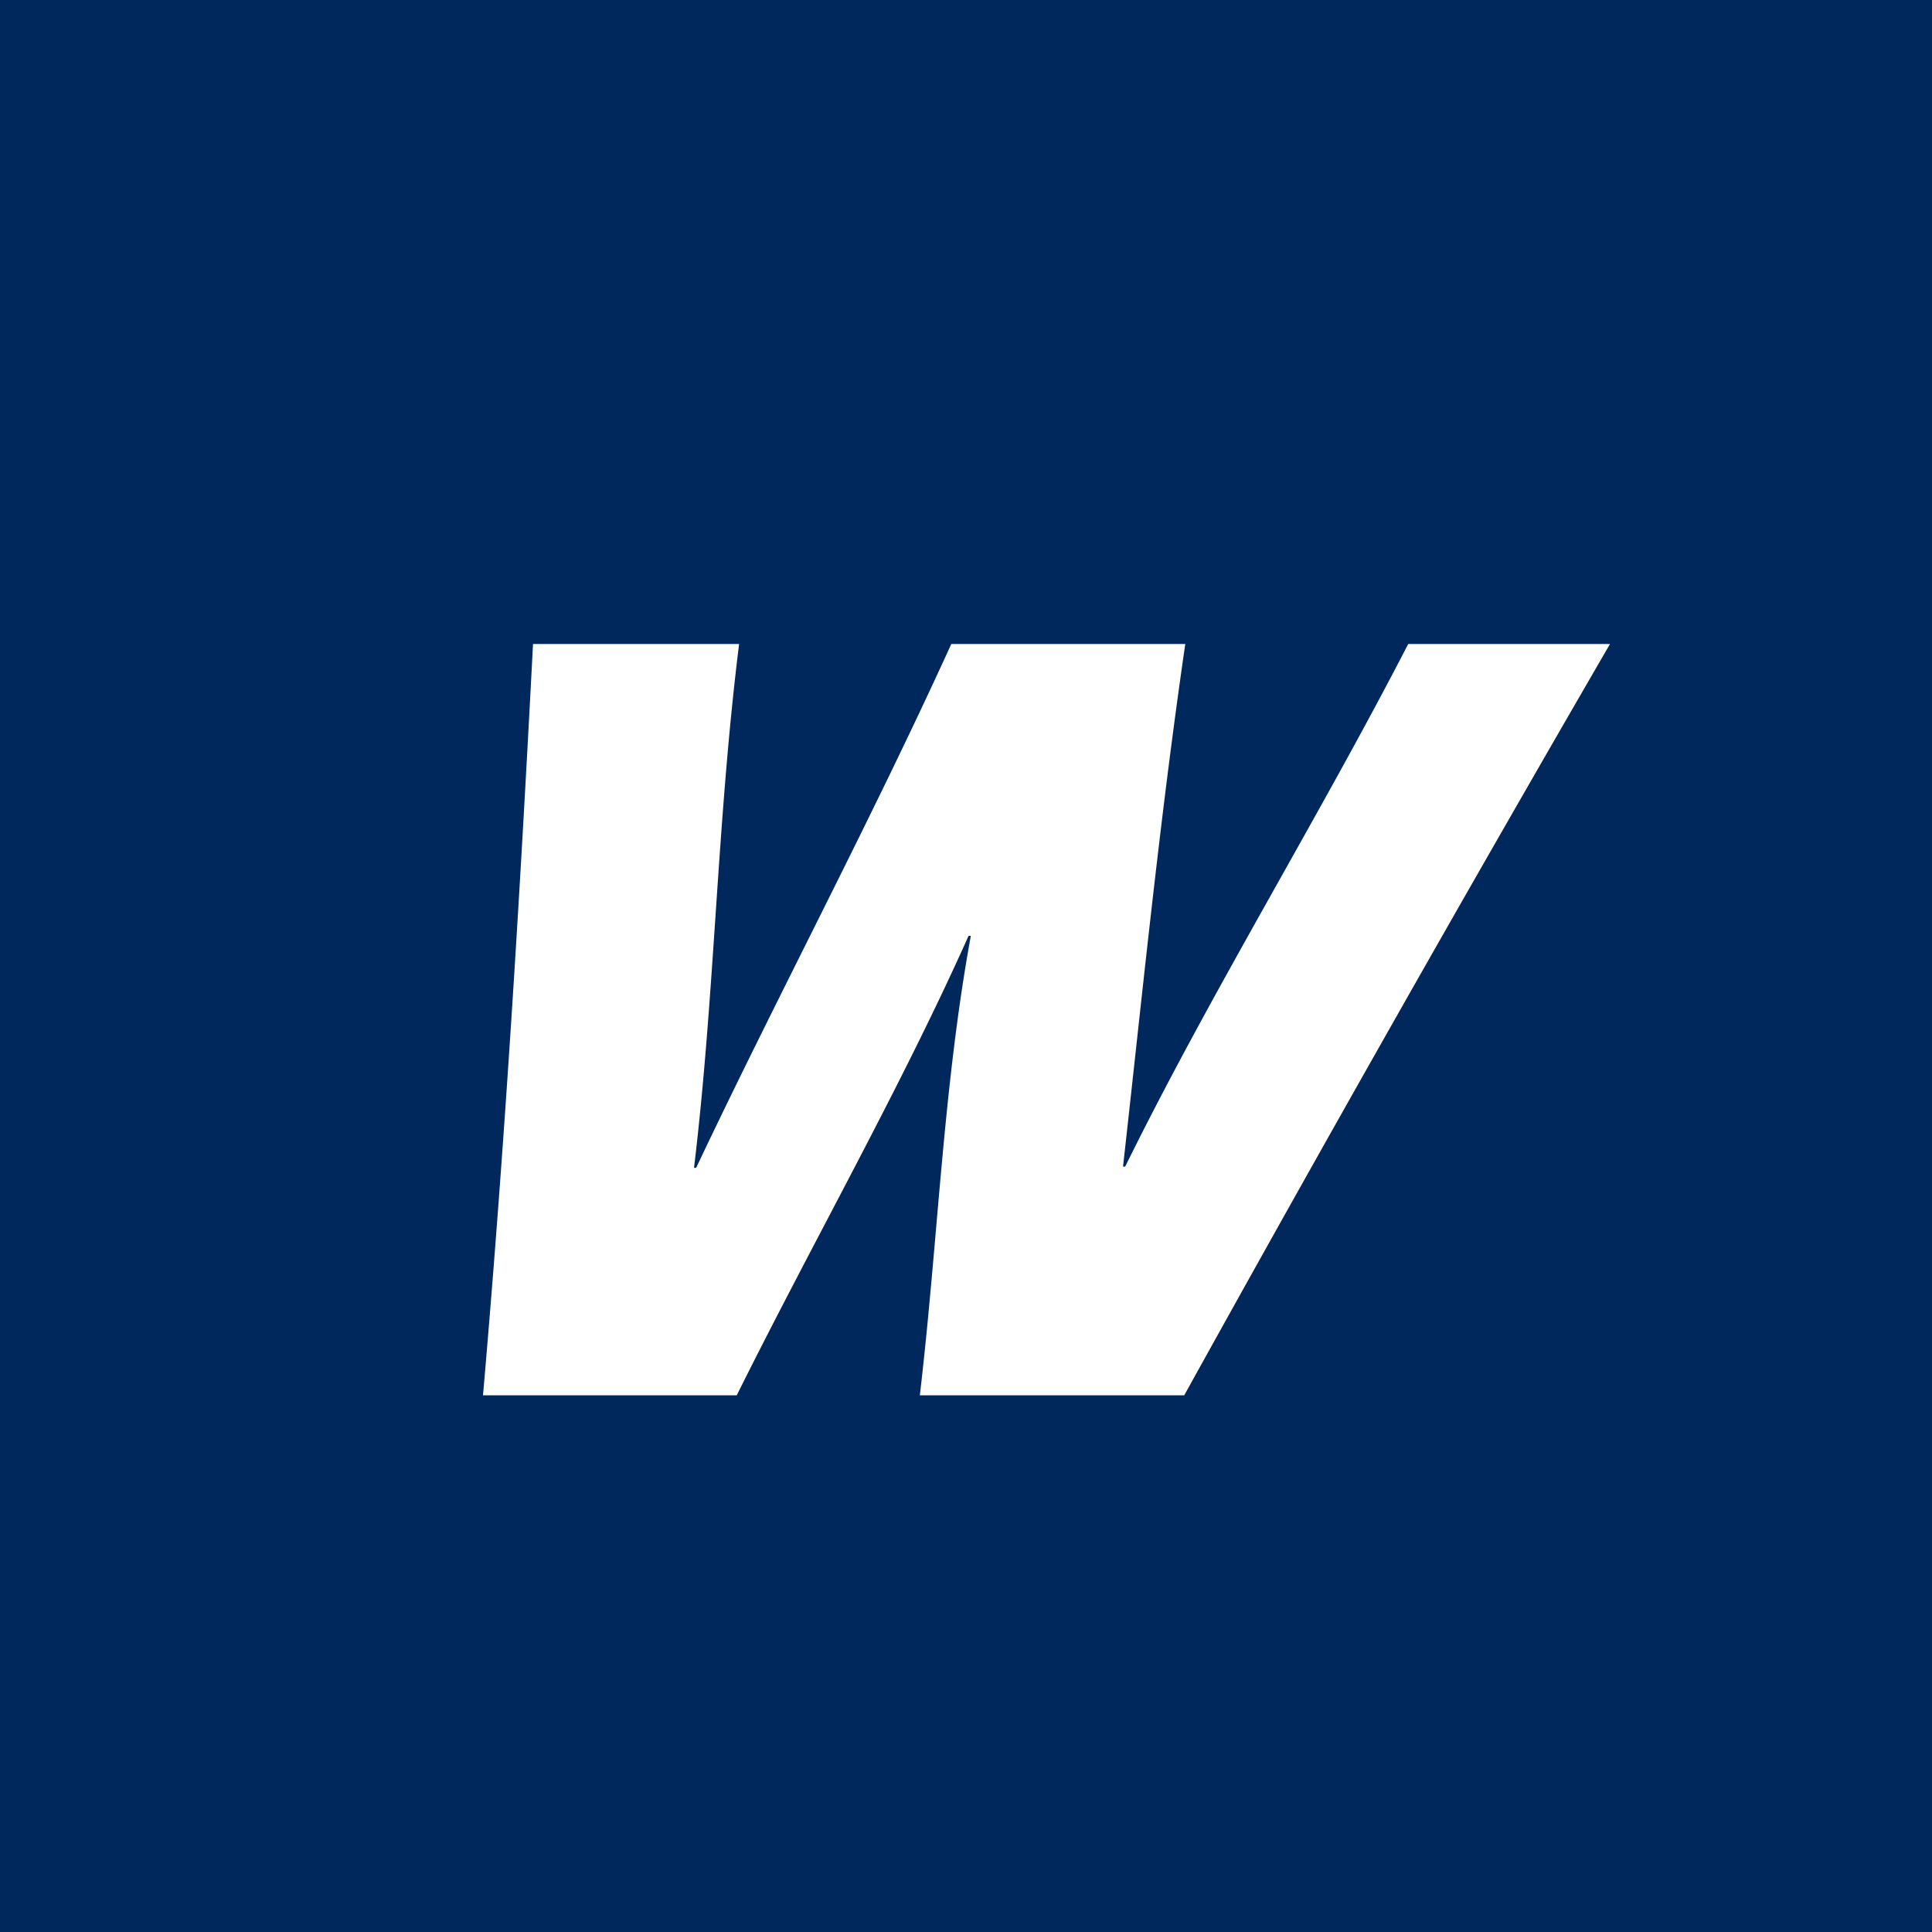 <!-- by TradingView --><svg width="18" height="18" fill="none" xmlns="http://www.w3.org/2000/svg"><path fill="#00285C" d="M0 0h18v18H0z"/><path fill-rule="evenodd" clip-rule="evenodd" d="M6.886 6c-.207 1.66-.226 3.273-.42 4.88h.02C7.247 9.273 8.107 7.66 8.863 6h2.18c-.24 1.647-.401 3.273-.58 4.869h.02C11.278 9.254 12.27 7.647 13.12 6H15a409.818 409.818 0 00-3.967 7H8.57c.17-1.448.216-2.865.475-4.281h-.021c-.634 1.418-1.44 2.833-2.16 4.281H4.5c.204-2.34.345-4.67.466-7h1.92z" fill="#fff"/></svg>